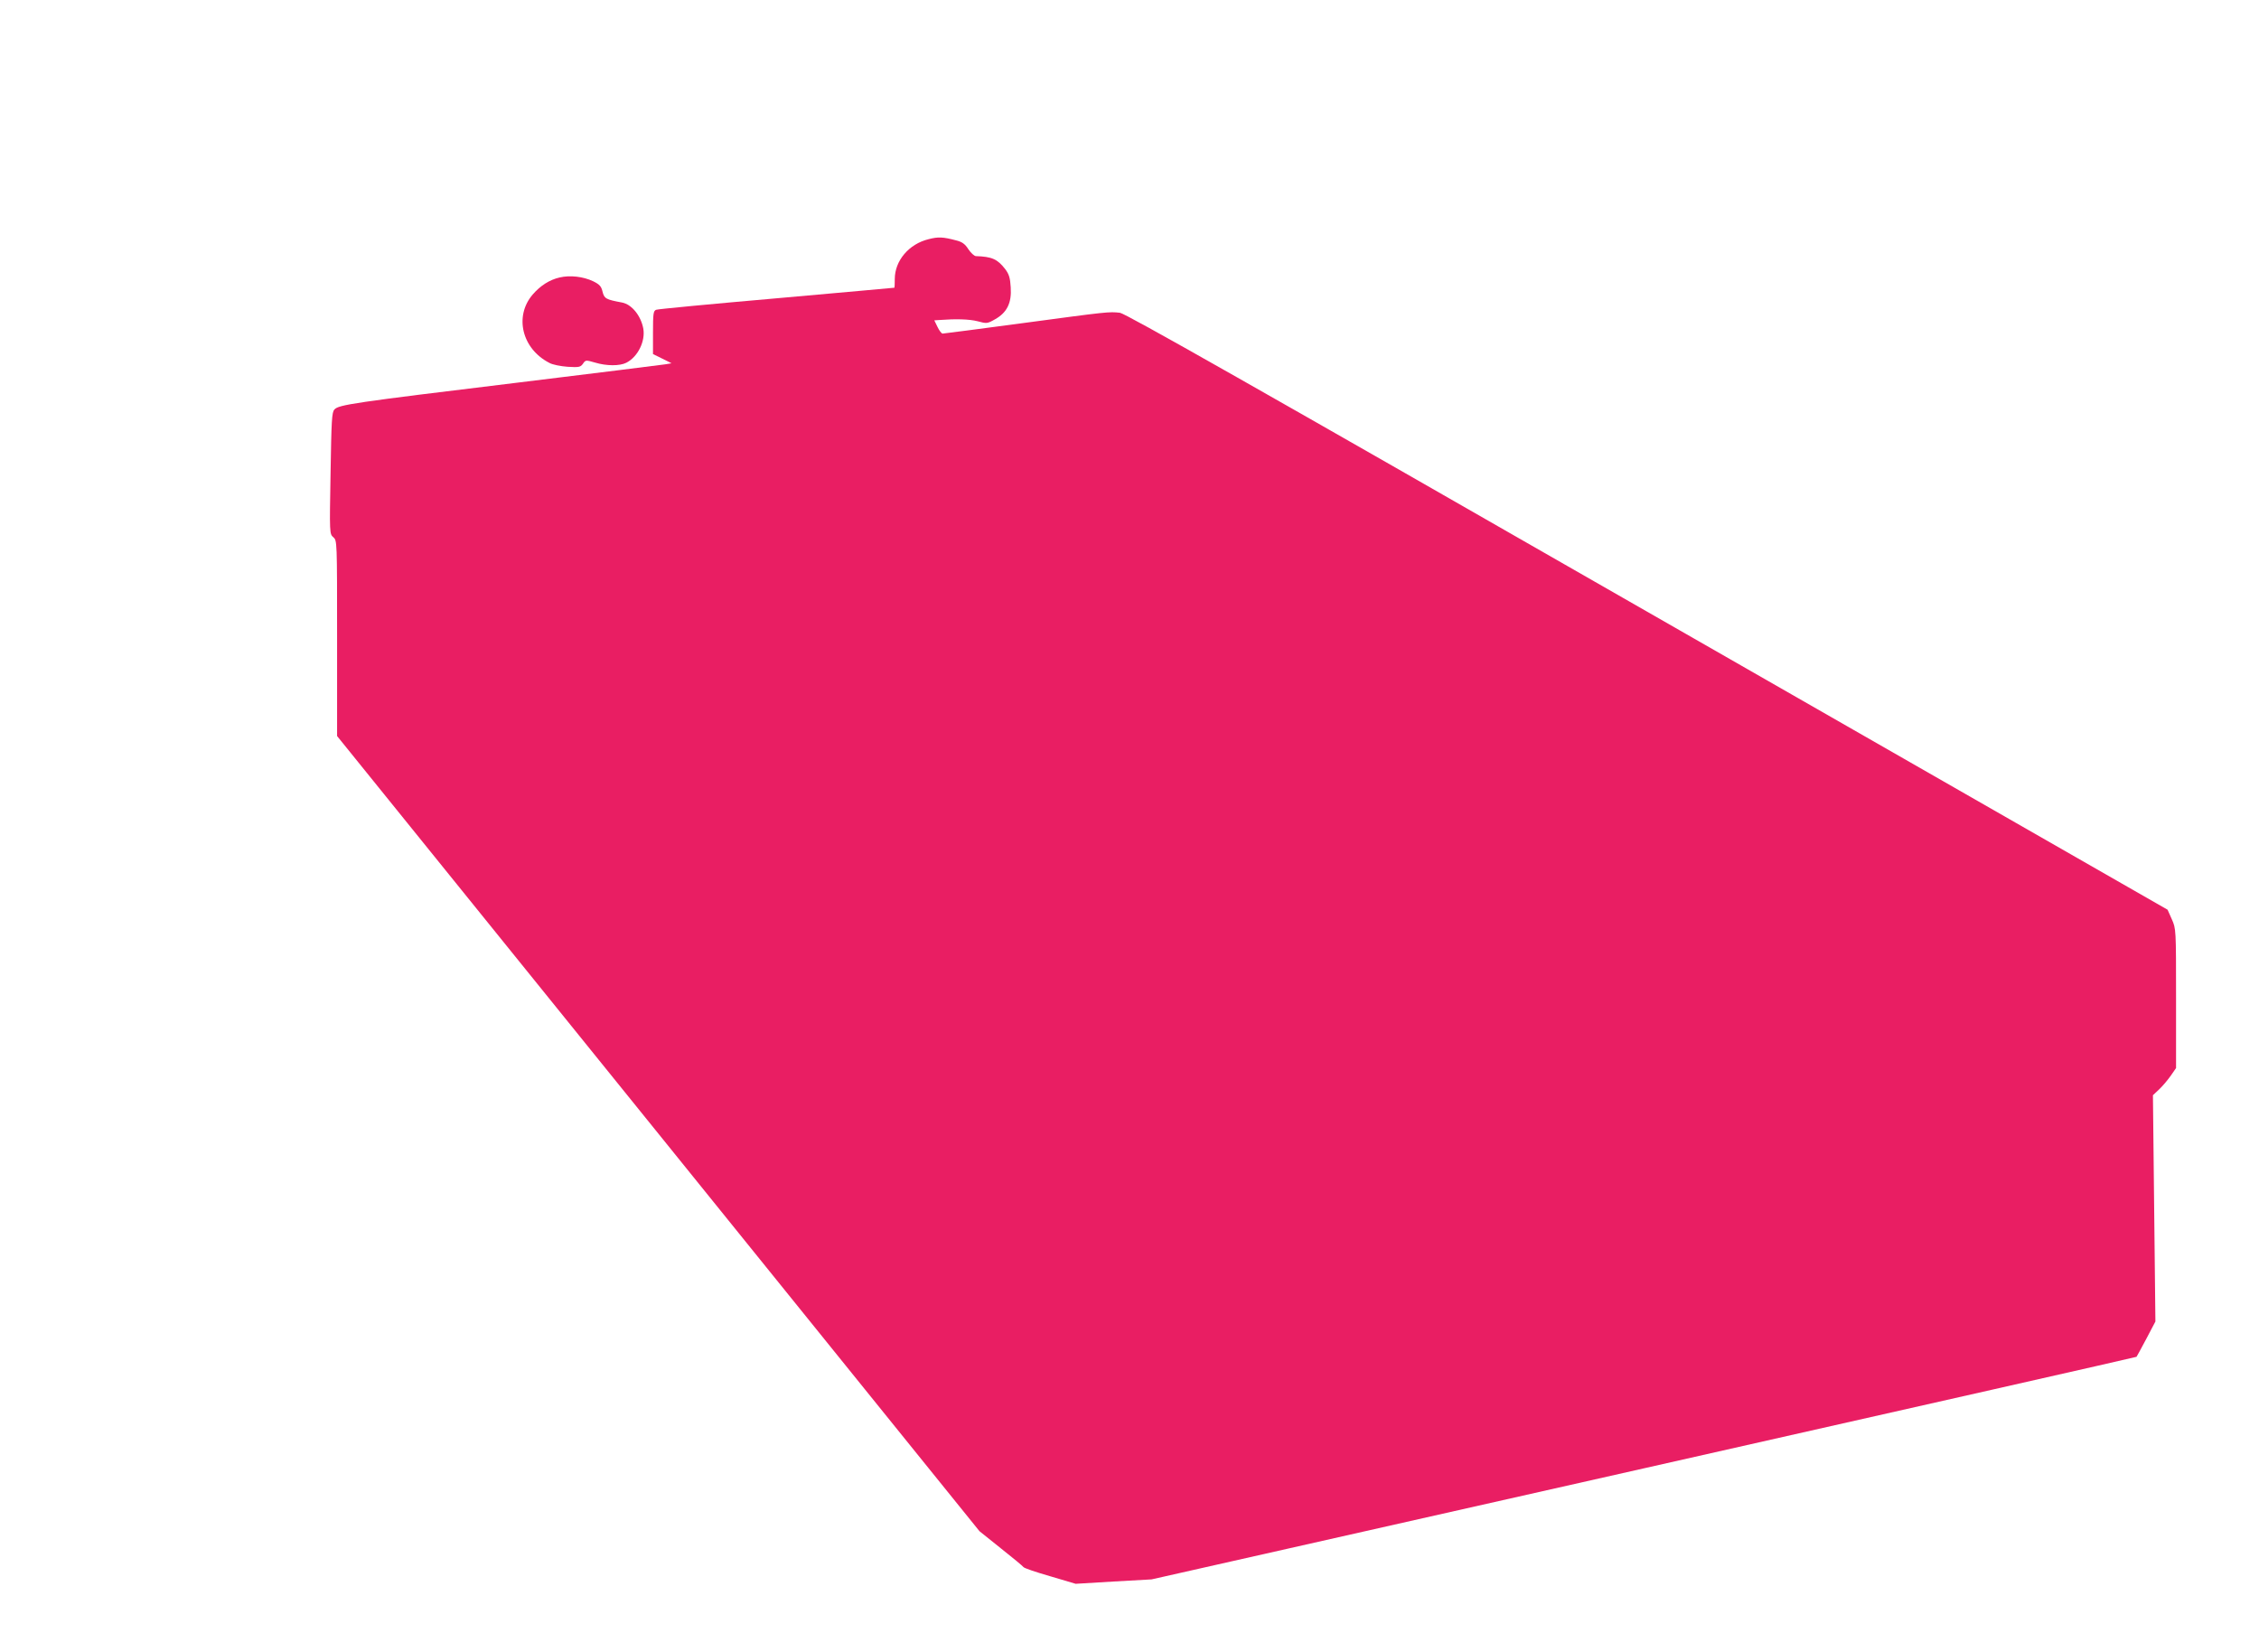 <?xml version="1.0" standalone="no"?>
<!DOCTYPE svg PUBLIC "-//W3C//DTD SVG 20010904//EN"
 "http://www.w3.org/TR/2001/REC-SVG-20010904/DTD/svg10.dtd">
<svg version="1.0" xmlns="http://www.w3.org/2000/svg"
 width="1280pt" height="936pt" viewBox="0 0 1280 936"
 preserveAspectRatio="xMidYMid meet">
<g transform="translate(0,936) scale(0.1,-0.1)"
fill="#e91e63" stroke="none">
<path d="M5262 8005 c-112 -27 -192 -122 -192 -226 0 -27 -1 -49 -2 -49 -2 -1
-302 -27 -668 -60 -366 -32 -673 -61 -682 -65 -16 -6 -18 -22 -18 -129 l0
-122 53 -26 52 -26 -35 -6 c-19 -3 -404 -51 -855 -106 -915 -111 -996 -123
-1020 -150 -15 -16 -17 -60 -22 -362 -6 -341 -6 -343 16 -362 21 -19 21 -20
21 -572 l0 -554 1820 -2252 1820 -2253 121 -97 c67 -53 125 -101 128 -106 3
-6 71 -29 151 -52 l145 -43 215 13 215 12 2789 629 c1534 346 2790 630 2792
632 1 1 26 46 55 101 l52 99 -7 641 -7 641 37 35 c20 19 49 54 65 77 l29 42 0
394 c0 394 0 395 -24 449 l-24 54 -2948 1688 c-2247 1288 -2957 1690 -2988
1694 -63 7 -69 6 -546 -58 -247 -33 -453 -60 -459 -60 -6 0 -19 17 -29 38
l-18 37 28 2 c95 7 170 5 217 -7 52 -14 55 -14 99 11 68 38 95 93 89 181 -3
54 -10 75 -31 103 -44 57 -75 71 -167 74 -9 1 -28 18 -42 39 -19 30 -36 42
-69 50 -75 20 -102 21 -156 7z"/>
<path d="M3171 7788 c-57 -13 -109 -46 -153 -97 -105 -123 -61 -307 95 -387
17 -10 64 -19 103 -22 65 -4 73 -2 87 17 15 22 16 22 68 7 66 -20 141 -20 178
-1 65 33 109 122 96 194 -14 73 -65 136 -120 147 -92 17 -101 22 -111 62 -7
30 -17 41 -54 59 -55 26 -130 35 -189 21z"/>
</g>
</svg>
